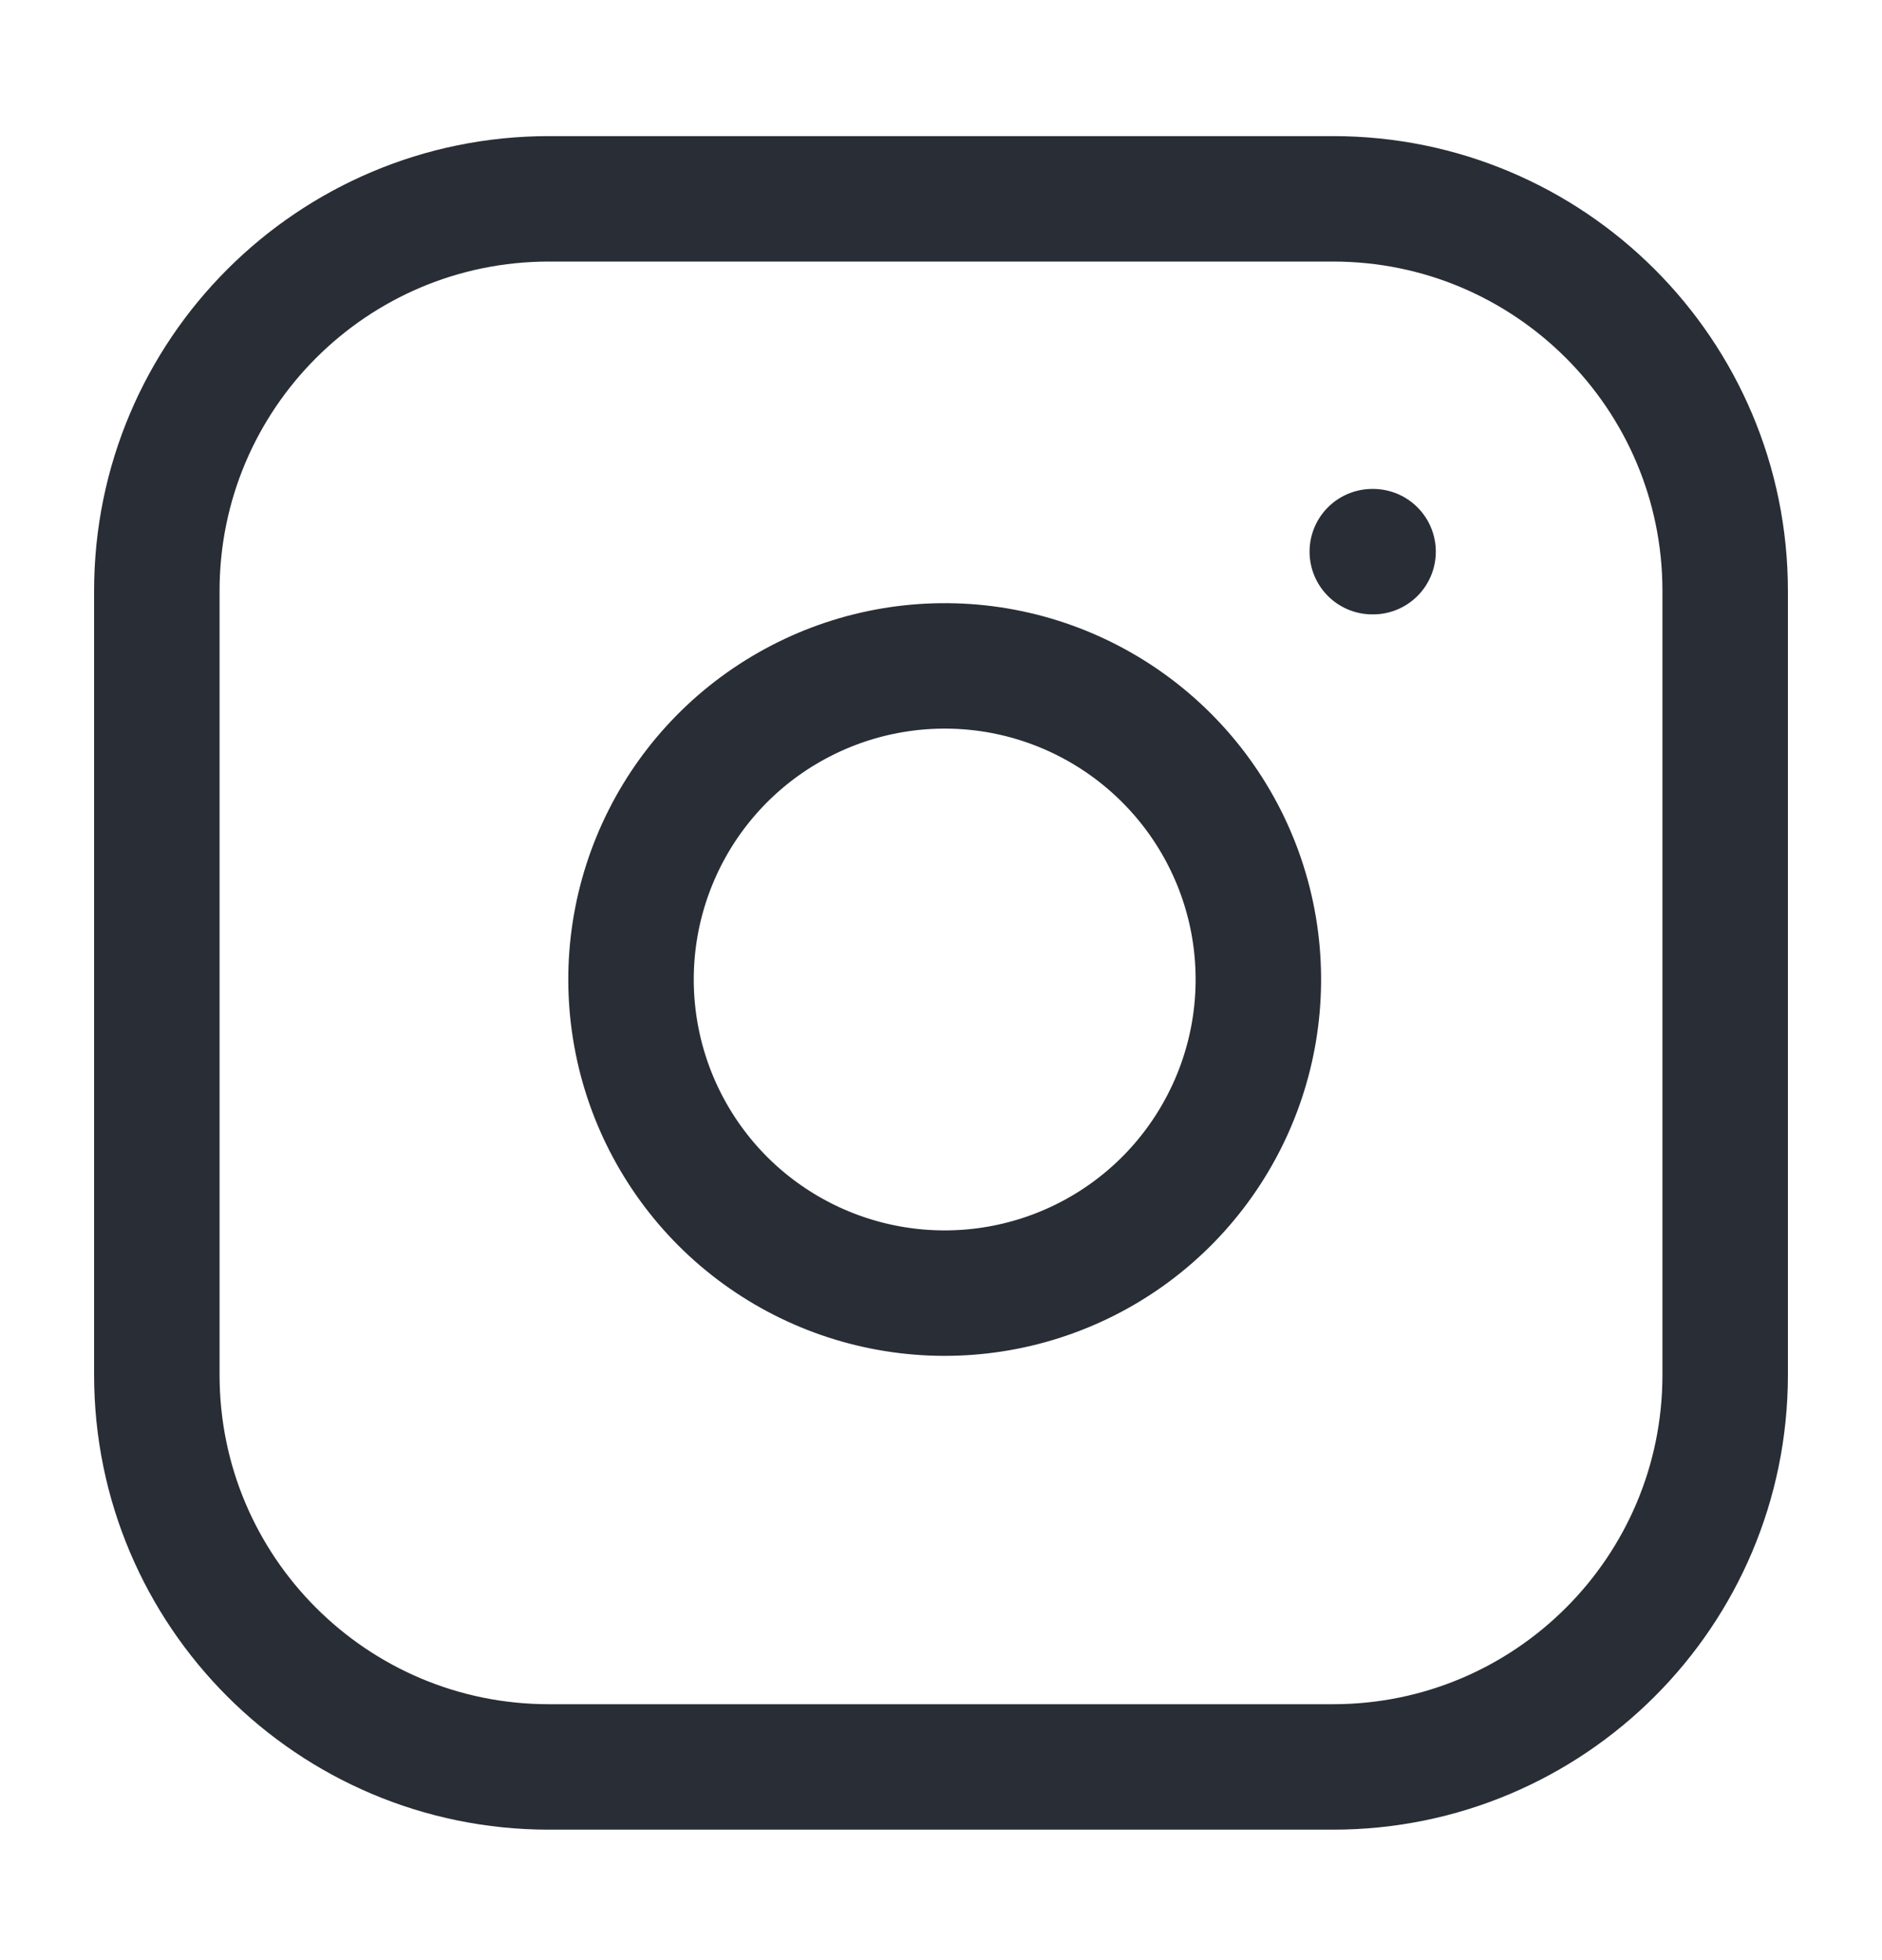 <svg width="24" height="25" viewBox="0 0 24 25" fill="none" xmlns="http://www.w3.org/2000/svg">
<g id="Icons">
<path id="Vector" d="M17 2.536H7C4.239 2.536 2 4.775 2 7.536V17.536C2 20.298 4.239 22.536 7 22.536H17C19.761 22.536 22 20.298 22 17.536V7.536C22 4.775 19.761 2.536 17 2.536Z" stroke="#292D35" stroke-width="1.6" stroke-linecap="round" stroke-linejoin="round"/>
<path id="Vector_2" d="M16.004 11.906C16.127 12.739 15.985 13.589 15.597 14.335C15.21 15.082 14.597 15.688 13.845 16.066C13.094 16.444 12.242 16.576 11.411 16.442C10.581 16.309 9.813 15.916 9.218 15.322C8.624 14.727 8.231 13.959 8.098 13.129C7.964 12.298 8.096 11.446 8.474 10.695C8.852 9.943 9.458 9.33 10.205 8.943C10.951 8.555 11.801 8.413 12.634 8.536C13.482 8.662 14.268 9.058 14.875 9.665C15.482 10.272 15.878 11.057 16.004 11.906Z" stroke="#292D35" stroke-width="1.6" stroke-linecap="round" stroke-linejoin="round"/>
<path id="Vector_3" d="M17.5 7.036H17.51" stroke="#292D35" stroke-width="1.6" stroke-linecap="round" stroke-linejoin="round"/>
</g>
</svg>
